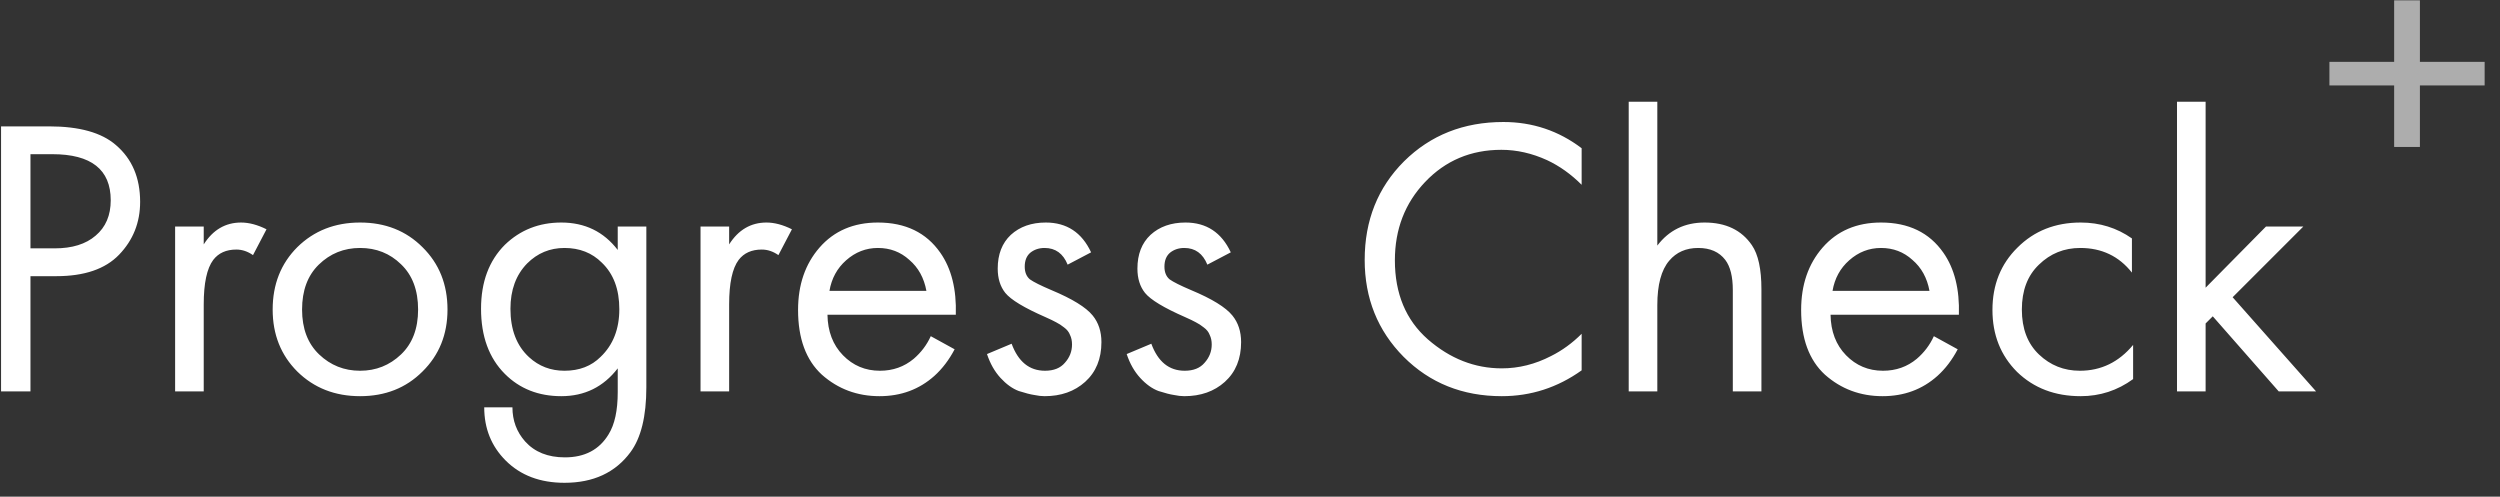<?xml version="1.0" encoding="UTF-8"?> <svg xmlns="http://www.w3.org/2000/svg" width="151" height="30" viewBox="0 0 151 30" fill="none"><rect x="0" y="0" width="151" height="30" fill="#333333" stroke="none"/> <path d="M0.064 7.633H2.968C4.792 7.633 6.136 8.009 7 8.761C7.976 9.593 8.464 10.737 8.464 12.193C8.464 13.441 8.04 14.505 7.192 15.385C6.36 16.249 5.096 16.681 3.4 16.681H1.84V23.641H0.064V7.633ZM1.84 9.313V15.001H3.304C4.36 15.001 5.184 14.745 5.776 14.233C6.384 13.721 6.688 13.009 6.688 12.097C6.688 10.241 5.512 9.313 3.16 9.313H1.84ZM10.577 23.641V13.681H12.305V14.761C12.865 13.881 13.617 13.441 14.561 13.441C15.041 13.441 15.553 13.577 16.097 13.849L15.281 15.409C14.961 15.185 14.625 15.073 14.273 15.073C13.665 15.073 13.201 15.281 12.881 15.697C12.497 16.209 12.305 17.105 12.305 18.385V23.641H10.577ZM25.517 22.441C24.525 23.433 23.269 23.929 21.749 23.929C20.229 23.929 18.965 23.433 17.957 22.441C16.965 21.449 16.469 20.201 16.469 18.697C16.469 17.177 16.965 15.921 17.957 14.929C18.965 13.937 20.229 13.441 21.749 13.441C23.269 13.441 24.525 13.937 25.517 14.929C26.525 15.921 27.029 17.177 27.029 18.697C27.029 20.201 26.525 21.449 25.517 22.441ZM24.221 15.961C23.549 15.305 22.725 14.977 21.749 14.977C20.773 14.977 19.941 15.313 19.253 15.985C18.581 16.641 18.245 17.545 18.245 18.697C18.245 19.849 18.589 20.753 19.277 21.409C19.965 22.065 20.789 22.393 21.749 22.393C22.709 22.393 23.533 22.065 24.221 21.409C24.909 20.753 25.253 19.849 25.253 18.697C25.253 17.529 24.909 16.617 24.221 15.961ZM37.311 15.097V13.681H39.039V23.401C39.039 25.145 38.719 26.449 38.079 27.313C37.167 28.545 35.839 29.161 34.095 29.161C32.623 29.161 31.439 28.713 30.543 27.817C29.679 26.953 29.247 25.881 29.247 24.601H30.951C30.951 25.401 31.207 26.089 31.719 26.665C32.295 27.305 33.095 27.625 34.119 27.625C35.319 27.625 36.199 27.161 36.759 26.233C37.127 25.641 37.311 24.793 37.311 23.689V22.249C36.447 23.369 35.311 23.929 33.903 23.929C32.527 23.929 31.391 23.481 30.495 22.585C29.535 21.625 29.055 20.313 29.055 18.649C29.055 17.033 29.535 15.745 30.495 14.785C31.423 13.889 32.559 13.441 33.903 13.441C35.327 13.441 36.463 13.993 37.311 15.097ZM34.095 14.977C33.215 14.977 32.463 15.289 31.839 15.913C31.167 16.601 30.831 17.513 30.831 18.649C30.831 19.913 31.207 20.889 31.959 21.577C32.551 22.121 33.263 22.393 34.095 22.393C34.991 22.393 35.719 22.113 36.279 21.553C37.031 20.833 37.407 19.873 37.407 18.673C37.407 17.473 37.055 16.537 36.351 15.865C35.759 15.273 35.007 14.977 34.095 14.977ZM42.312 23.641V13.681H44.04V14.761C44.6 13.881 45.352 13.441 46.296 13.441C46.776 13.441 47.288 13.577 47.832 13.849L47.016 15.409C46.696 15.185 46.36 15.073 46.008 15.073C45.4 15.073 44.936 15.281 44.616 15.697C44.232 16.209 44.04 17.105 44.04 18.385V23.641H42.312ZM56.219 20.305L57.659 21.097C57.323 21.737 56.915 22.273 56.435 22.705C55.523 23.521 54.419 23.929 53.123 23.929C51.779 23.929 50.619 23.497 49.643 22.633C48.683 21.753 48.203 20.449 48.203 18.721C48.203 17.201 48.635 15.945 49.499 14.953C50.379 13.945 51.555 13.441 53.027 13.441C54.691 13.441 55.947 14.049 56.795 15.265C57.467 16.225 57.779 17.473 57.731 19.009H49.979C49.995 20.017 50.307 20.833 50.915 21.457C51.523 22.081 52.267 22.393 53.147 22.393C53.931 22.393 54.611 22.153 55.187 21.673C55.635 21.289 55.979 20.833 56.219 20.305ZM50.099 17.569H55.955C55.811 16.785 55.467 16.161 54.923 15.697C54.395 15.217 53.763 14.977 53.027 14.977C52.307 14.977 51.667 15.225 51.107 15.721C50.563 16.201 50.227 16.817 50.099 17.569ZM65.902 15.241L64.486 15.985C64.214 15.313 63.75 14.977 63.094 14.977C62.758 14.977 62.47 15.073 62.23 15.265C62.006 15.457 61.894 15.737 61.894 16.105C61.894 16.441 61.998 16.697 62.206 16.873C62.43 17.033 62.862 17.249 63.502 17.521C64.766 18.049 65.598 18.561 65.998 19.057C66.35 19.489 66.526 20.025 66.526 20.665C66.526 21.673 66.198 22.473 65.542 23.065C64.902 23.641 64.086 23.929 63.094 23.929C62.902 23.929 62.694 23.905 62.47 23.857C62.246 23.825 61.934 23.745 61.534 23.617C61.15 23.473 60.782 23.209 60.43 22.825C60.078 22.441 59.806 21.961 59.614 21.385L61.102 20.761C61.502 21.849 62.174 22.393 63.118 22.393C63.646 22.393 64.046 22.233 64.318 21.913C64.606 21.593 64.75 21.225 64.75 20.809C64.75 20.585 64.71 20.393 64.63 20.233C64.566 20.057 64.446 19.905 64.27 19.777C64.11 19.649 63.95 19.545 63.79 19.465C63.646 19.385 63.43 19.281 63.142 19.153C61.862 18.593 61.054 18.105 60.718 17.689C60.414 17.305 60.262 16.817 60.262 16.225C60.262 15.361 60.526 14.681 61.054 14.185C61.598 13.689 62.302 13.441 63.166 13.441C64.43 13.441 65.342 14.041 65.902 15.241ZM74.34 15.241L72.924 15.985C72.651 15.313 72.188 14.977 71.531 14.977C71.195 14.977 70.907 15.073 70.668 15.265C70.444 15.457 70.332 15.737 70.332 16.105C70.332 16.441 70.436 16.697 70.644 16.873C70.868 17.033 71.299 17.249 71.939 17.521C73.204 18.049 74.035 18.561 74.436 19.057C74.787 19.489 74.963 20.025 74.963 20.665C74.963 21.673 74.635 22.473 73.98 23.065C73.34 23.641 72.523 23.929 71.531 23.929C71.34 23.929 71.132 23.905 70.907 23.857C70.683 23.825 70.371 23.745 69.972 23.617C69.588 23.473 69.219 23.209 68.868 22.825C68.516 22.441 68.243 21.961 68.052 21.385L69.54 20.761C69.939 21.849 70.612 22.393 71.555 22.393C72.084 22.393 72.484 22.233 72.755 21.913C73.043 21.593 73.188 21.225 73.188 20.809C73.188 20.585 73.147 20.393 73.067 20.233C73.004 20.057 72.883 19.905 72.707 19.777C72.547 19.649 72.388 19.545 72.228 19.465C72.084 19.385 71.868 19.281 71.579 19.153C70.299 18.593 69.492 18.105 69.156 17.689C68.852 17.305 68.7 16.817 68.7 16.225C68.7 15.361 68.963 14.681 69.492 14.185C70.035 13.689 70.74 13.441 71.603 13.441C72.868 13.441 73.779 14.041 74.34 15.241ZM95.531 8.953V11.161C94.891 10.521 94.195 10.025 93.443 9.673C92.531 9.257 91.611 9.049 90.683 9.049C88.843 9.049 87.307 9.697 86.075 10.993C84.859 12.273 84.251 13.849 84.251 15.721C84.251 17.737 84.915 19.329 86.243 20.497C87.587 21.665 89.075 22.249 90.707 22.249C91.731 22.249 92.723 22.001 93.683 21.505C94.355 21.169 94.971 20.721 95.531 20.161V22.369C94.075 23.409 92.467 23.929 90.707 23.929C88.339 23.929 86.363 23.137 84.779 21.553C83.211 19.969 82.427 18.017 82.427 15.697C82.427 13.313 83.219 11.329 84.803 9.745C86.403 8.161 88.403 7.369 90.803 7.369C92.563 7.369 94.139 7.897 95.531 8.953ZM98.374 23.641V6.145H100.102V14.833C100.806 13.905 101.758 13.441 102.958 13.441C104.238 13.441 105.19 13.897 105.814 14.809C106.198 15.369 106.39 16.257 106.39 17.473V23.641H104.662V17.521C104.662 16.705 104.51 16.097 104.206 15.697C103.838 15.217 103.294 14.977 102.574 14.977C101.838 14.977 101.254 15.233 100.822 15.745C100.342 16.305 100.102 17.201 100.102 18.433V23.641H98.374ZM116.805 20.305L118.245 21.097C117.909 21.737 117.501 22.273 117.021 22.705C116.109 23.521 115.005 23.929 113.709 23.929C112.365 23.929 111.205 23.497 110.229 22.633C109.269 21.753 108.789 20.449 108.789 18.721C108.789 17.201 109.221 15.945 110.085 14.953C110.965 13.945 112.141 13.441 113.613 13.441C115.277 13.441 116.533 14.049 117.381 15.265C118.053 16.225 118.365 17.473 118.317 19.009H110.565C110.581 20.017 110.893 20.833 111.501 21.457C112.109 22.081 112.853 22.393 113.733 22.393C114.517 22.393 115.197 22.153 115.773 21.673C116.221 21.289 116.565 20.833 116.805 20.305ZM110.685 17.569H116.541C116.397 16.785 116.053 16.161 115.509 15.697C114.981 15.217 114.349 14.977 113.613 14.977C112.893 14.977 112.253 15.225 111.693 15.721C111.149 16.201 110.813 16.817 110.685 17.569ZM128.768 14.401V16.465C127.984 15.473 126.944 14.977 125.648 14.977C124.672 14.977 123.84 15.313 123.152 15.985C122.464 16.641 122.12 17.545 122.12 18.697C122.12 19.849 122.464 20.753 123.152 21.409C123.84 22.065 124.664 22.393 125.624 22.393C126.904 22.393 127.976 21.873 128.84 20.833V22.897C127.896 23.585 126.84 23.929 125.672 23.929C124.12 23.929 122.84 23.441 121.832 22.465C120.84 21.473 120.344 20.225 120.344 18.721C120.344 17.201 120.848 15.945 121.856 14.953C122.864 13.945 124.136 13.441 125.672 13.441C126.824 13.441 127.856 13.761 128.768 14.401ZM131.491 6.145H133.219V17.377L136.867 13.681H139.123L134.851 17.953L139.891 23.641H137.635L133.651 19.105L133.219 19.537V23.641H131.491V6.145Z" fill="white"></path> <path d="M140.697 5.161V3.736H144.607V0.02H146.162V3.736H150.072V5.161H146.162V8.876H144.607V5.161H140.697Z" fill="white" fill-opacity="0.6"></path> </svg> 